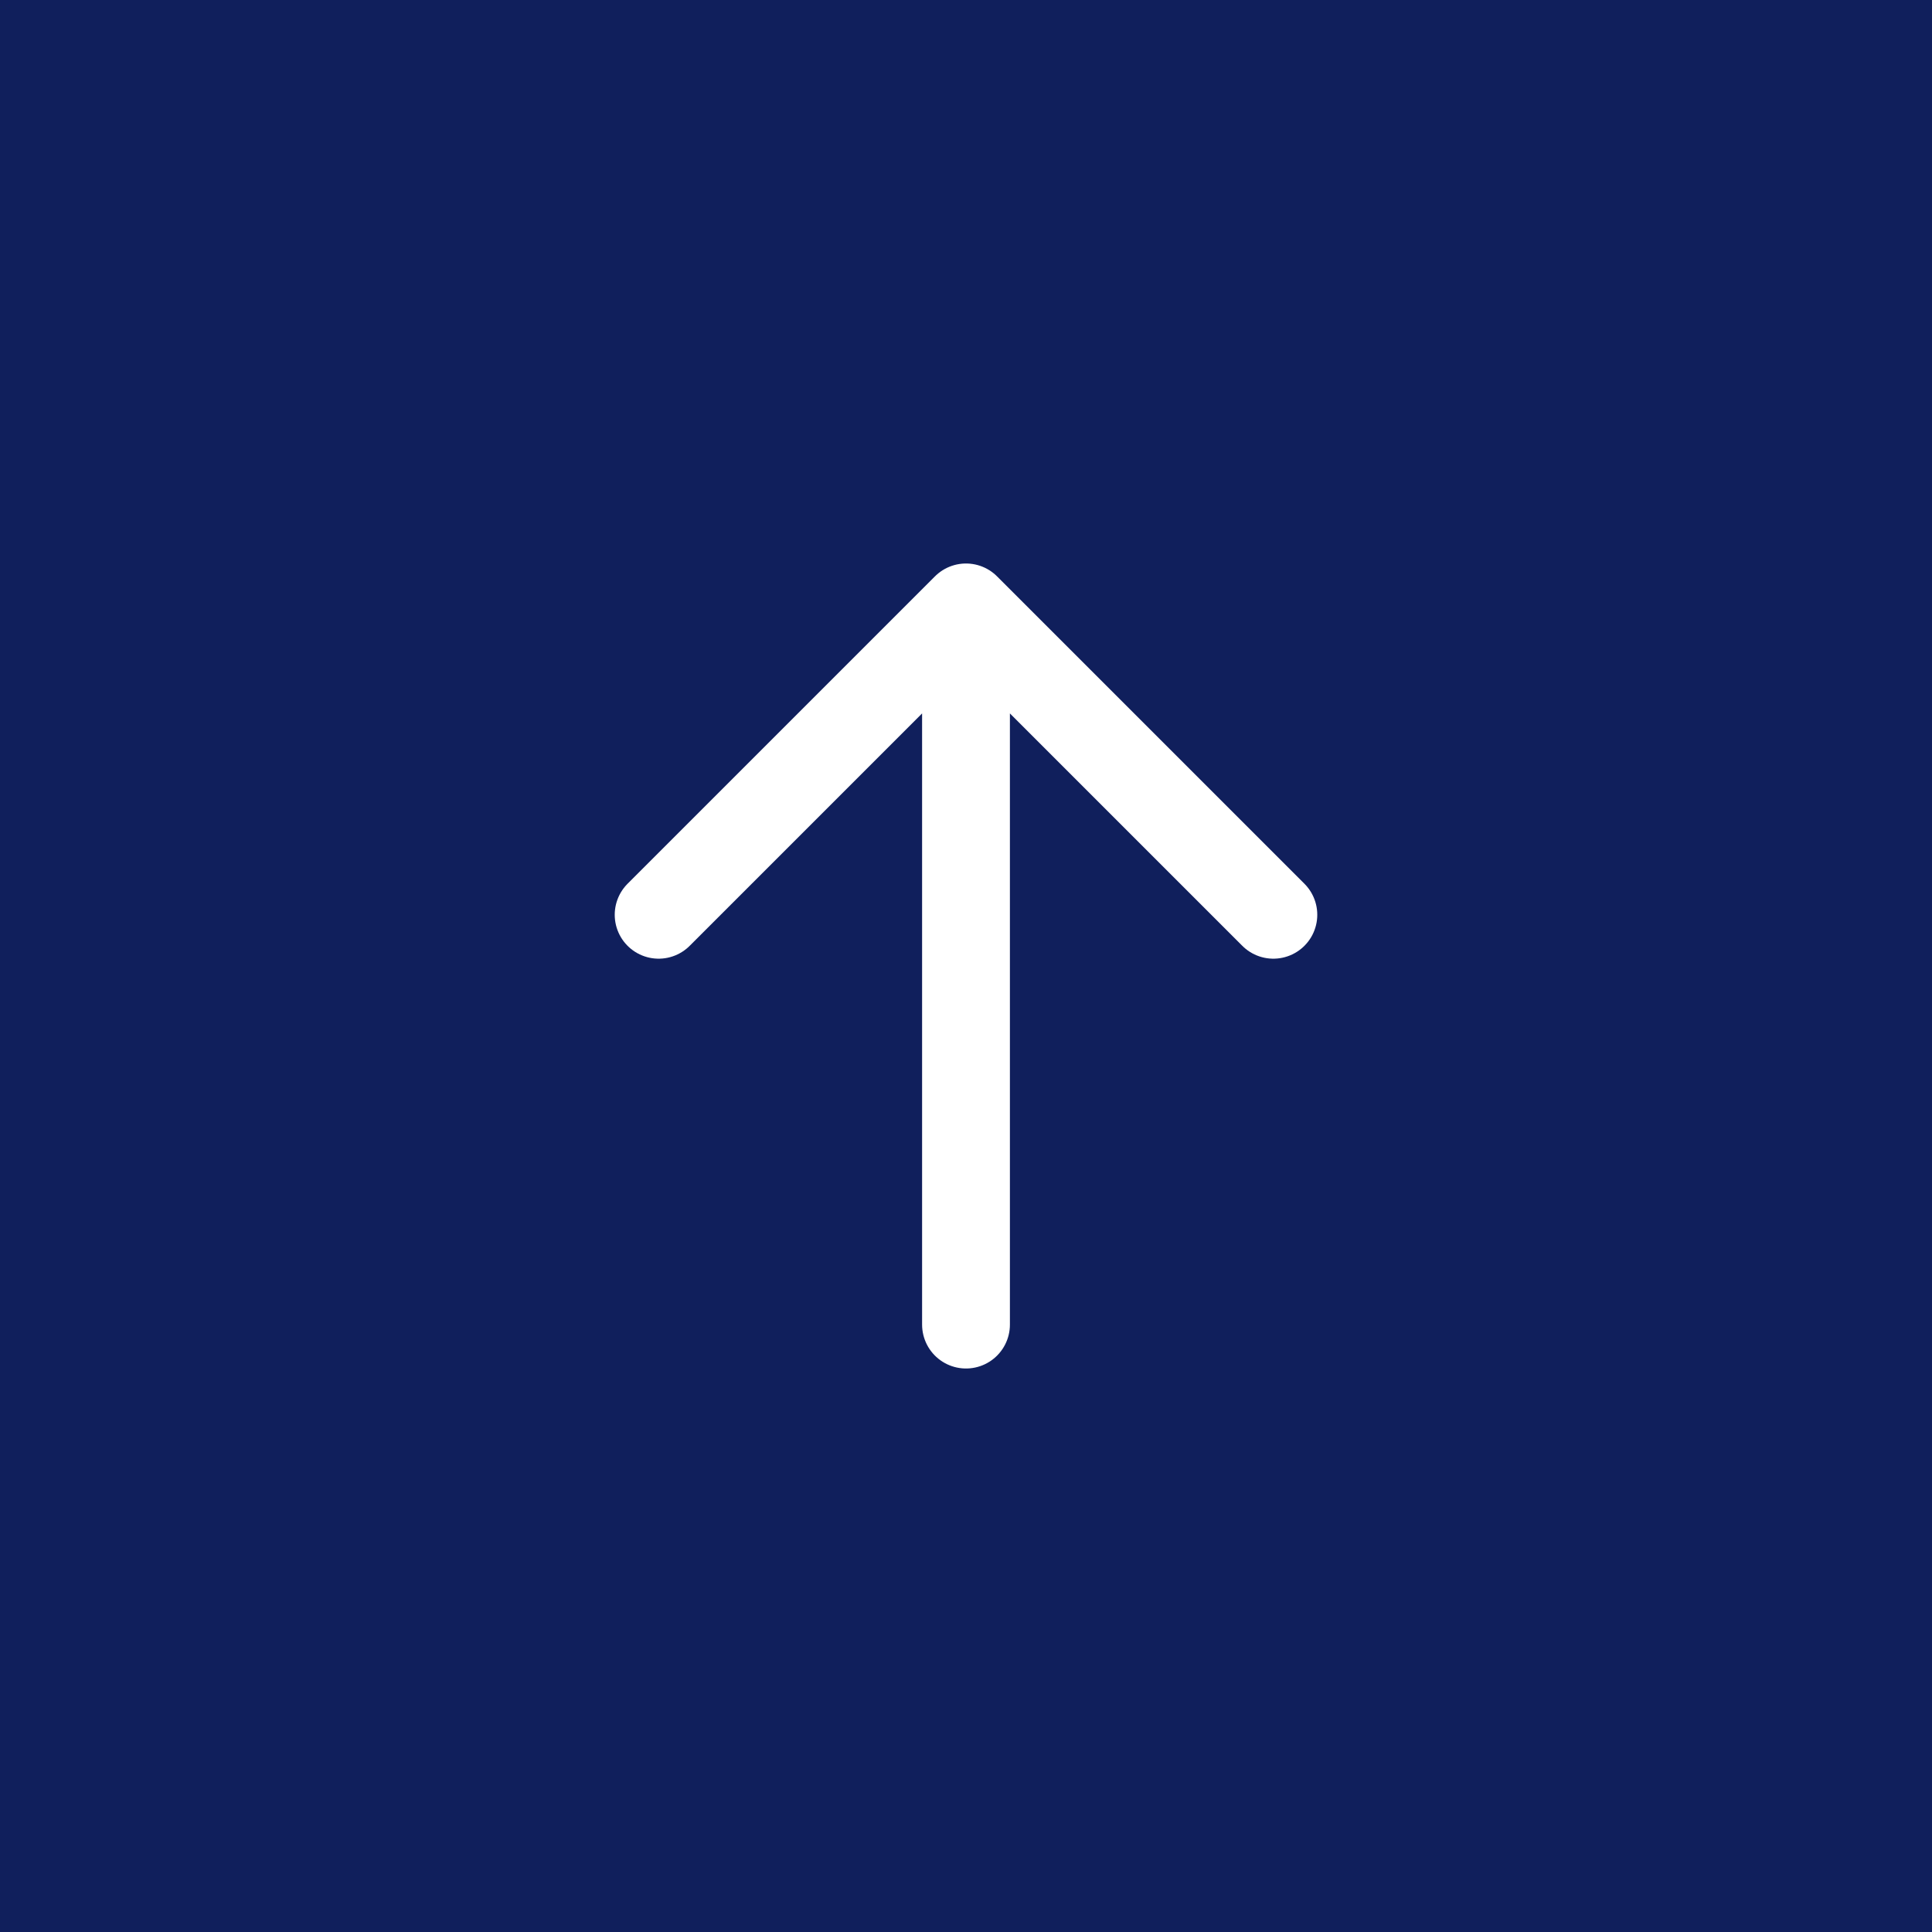 <svg width="33" height="33" viewBox="0 0 33 33" fill="none" xmlns="http://www.w3.org/2000/svg">
<rect width="33" height="33" fill="#101F5C"/>
<path d="M16.5 22.625V10.375M16.5 10.375L11.25 15.625M16.5 10.375L21.75 15.625" stroke="white" stroke-width="1.5" stroke-linecap="round" stroke-linejoin="round"/>
</svg>
